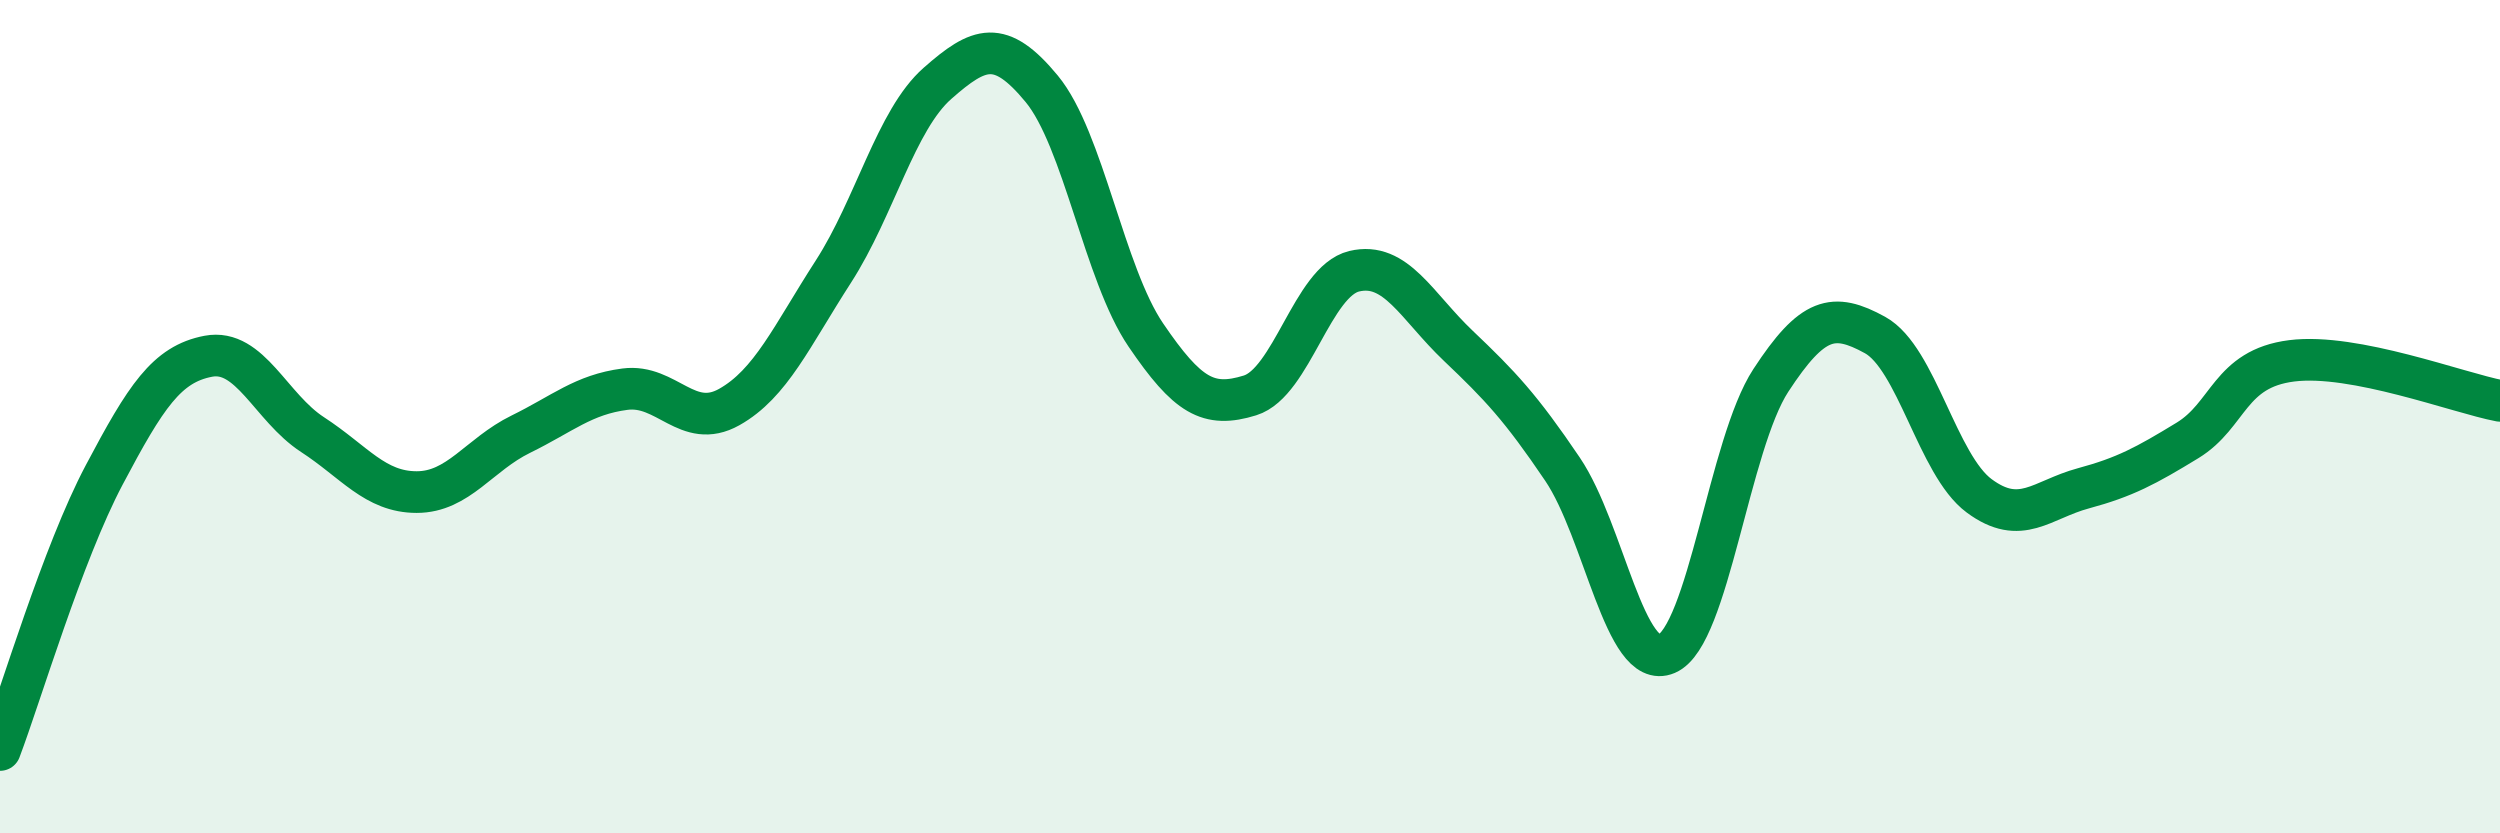 
    <svg width="60" height="20" viewBox="0 0 60 20" xmlns="http://www.w3.org/2000/svg">
      <path
        d="M 0,18 C 0.5,16.68 1.5,13.29 2.5,11.4 C 3.5,9.51 4,8.74 5,8.55 C 6,8.36 6.5,9.78 7.5,10.43 C 8.5,11.08 9,11.81 10,11.81 C 11,11.81 11.5,10.91 12.5,10.42 C 13.5,9.93 14,9.47 15,9.34 C 16,9.21 16.5,10.33 17.5,9.77 C 18.5,9.21 19,8.07 20,6.52 C 21,4.97 21.5,2.88 22.5,2 C 23.5,1.12 24,0.92 25,2.13 C 26,3.34 26.5,6.57 27.5,8.04 C 28.5,9.51 29,9.8 30,9.49 C 31,9.18 31.5,6.75 32.5,6.51 C 33.5,6.27 34,7.35 35,8.3 C 36,9.25 36.5,9.78 37.5,11.26 C 38.5,12.74 39,16.12 40,15.69 C 41,15.26 41.5,10.66 42.5,9.13 C 43.5,7.6 44,7.49 45,8.04 C 46,8.59 46.5,11.16 47.5,11.9 C 48.5,12.64 49,11.99 50,11.72 C 51,11.45 51.5,11.18 52.5,10.57 C 53.5,9.96 53.5,8.85 55,8.66 C 56.5,8.47 59,9.43 60,9.62L60 20L0 20Z"
        fill="#008740"
        opacity="0.1"
        stroke-linecap="round"
        stroke-linejoin="round"
      />
      <path
        d="M 0,18 C 0.5,16.68 1.5,13.29 2.5,11.4 C 3.5,9.51 4,8.74 5,8.55 C 6,8.36 6.5,9.78 7.5,10.43 C 8.5,11.08 9,11.81 10,11.81 C 11,11.81 11.5,10.91 12.5,10.42 C 13.5,9.93 14,9.47 15,9.34 C 16,9.21 16.5,10.33 17.5,9.77 C 18.5,9.21 19,8.07 20,6.52 C 21,4.97 21.5,2.88 22.5,2 C 23.5,1.12 24,0.92 25,2.13 C 26,3.34 26.5,6.57 27.5,8.04 C 28.5,9.51 29,9.8 30,9.49 C 31,9.18 31.5,6.75 32.5,6.51 C 33.5,6.27 34,7.35 35,8.3 C 36,9.25 36.5,9.78 37.5,11.26 C 38.5,12.74 39,16.12 40,15.69 C 41,15.26 41.5,10.66 42.5,9.13 C 43.5,7.6 44,7.49 45,8.04 C 46,8.59 46.5,11.16 47.5,11.9 C 48.5,12.64 49,11.99 50,11.72 C 51,11.45 51.5,11.18 52.5,10.57 C 53.5,9.96 53.5,8.85 55,8.66 C 56.5,8.47 59,9.43 60,9.62"
        stroke="#008740"
        stroke-width="1"
        fill="none"
        stroke-linecap="round"
        stroke-linejoin="round"
      />
    </svg>
  